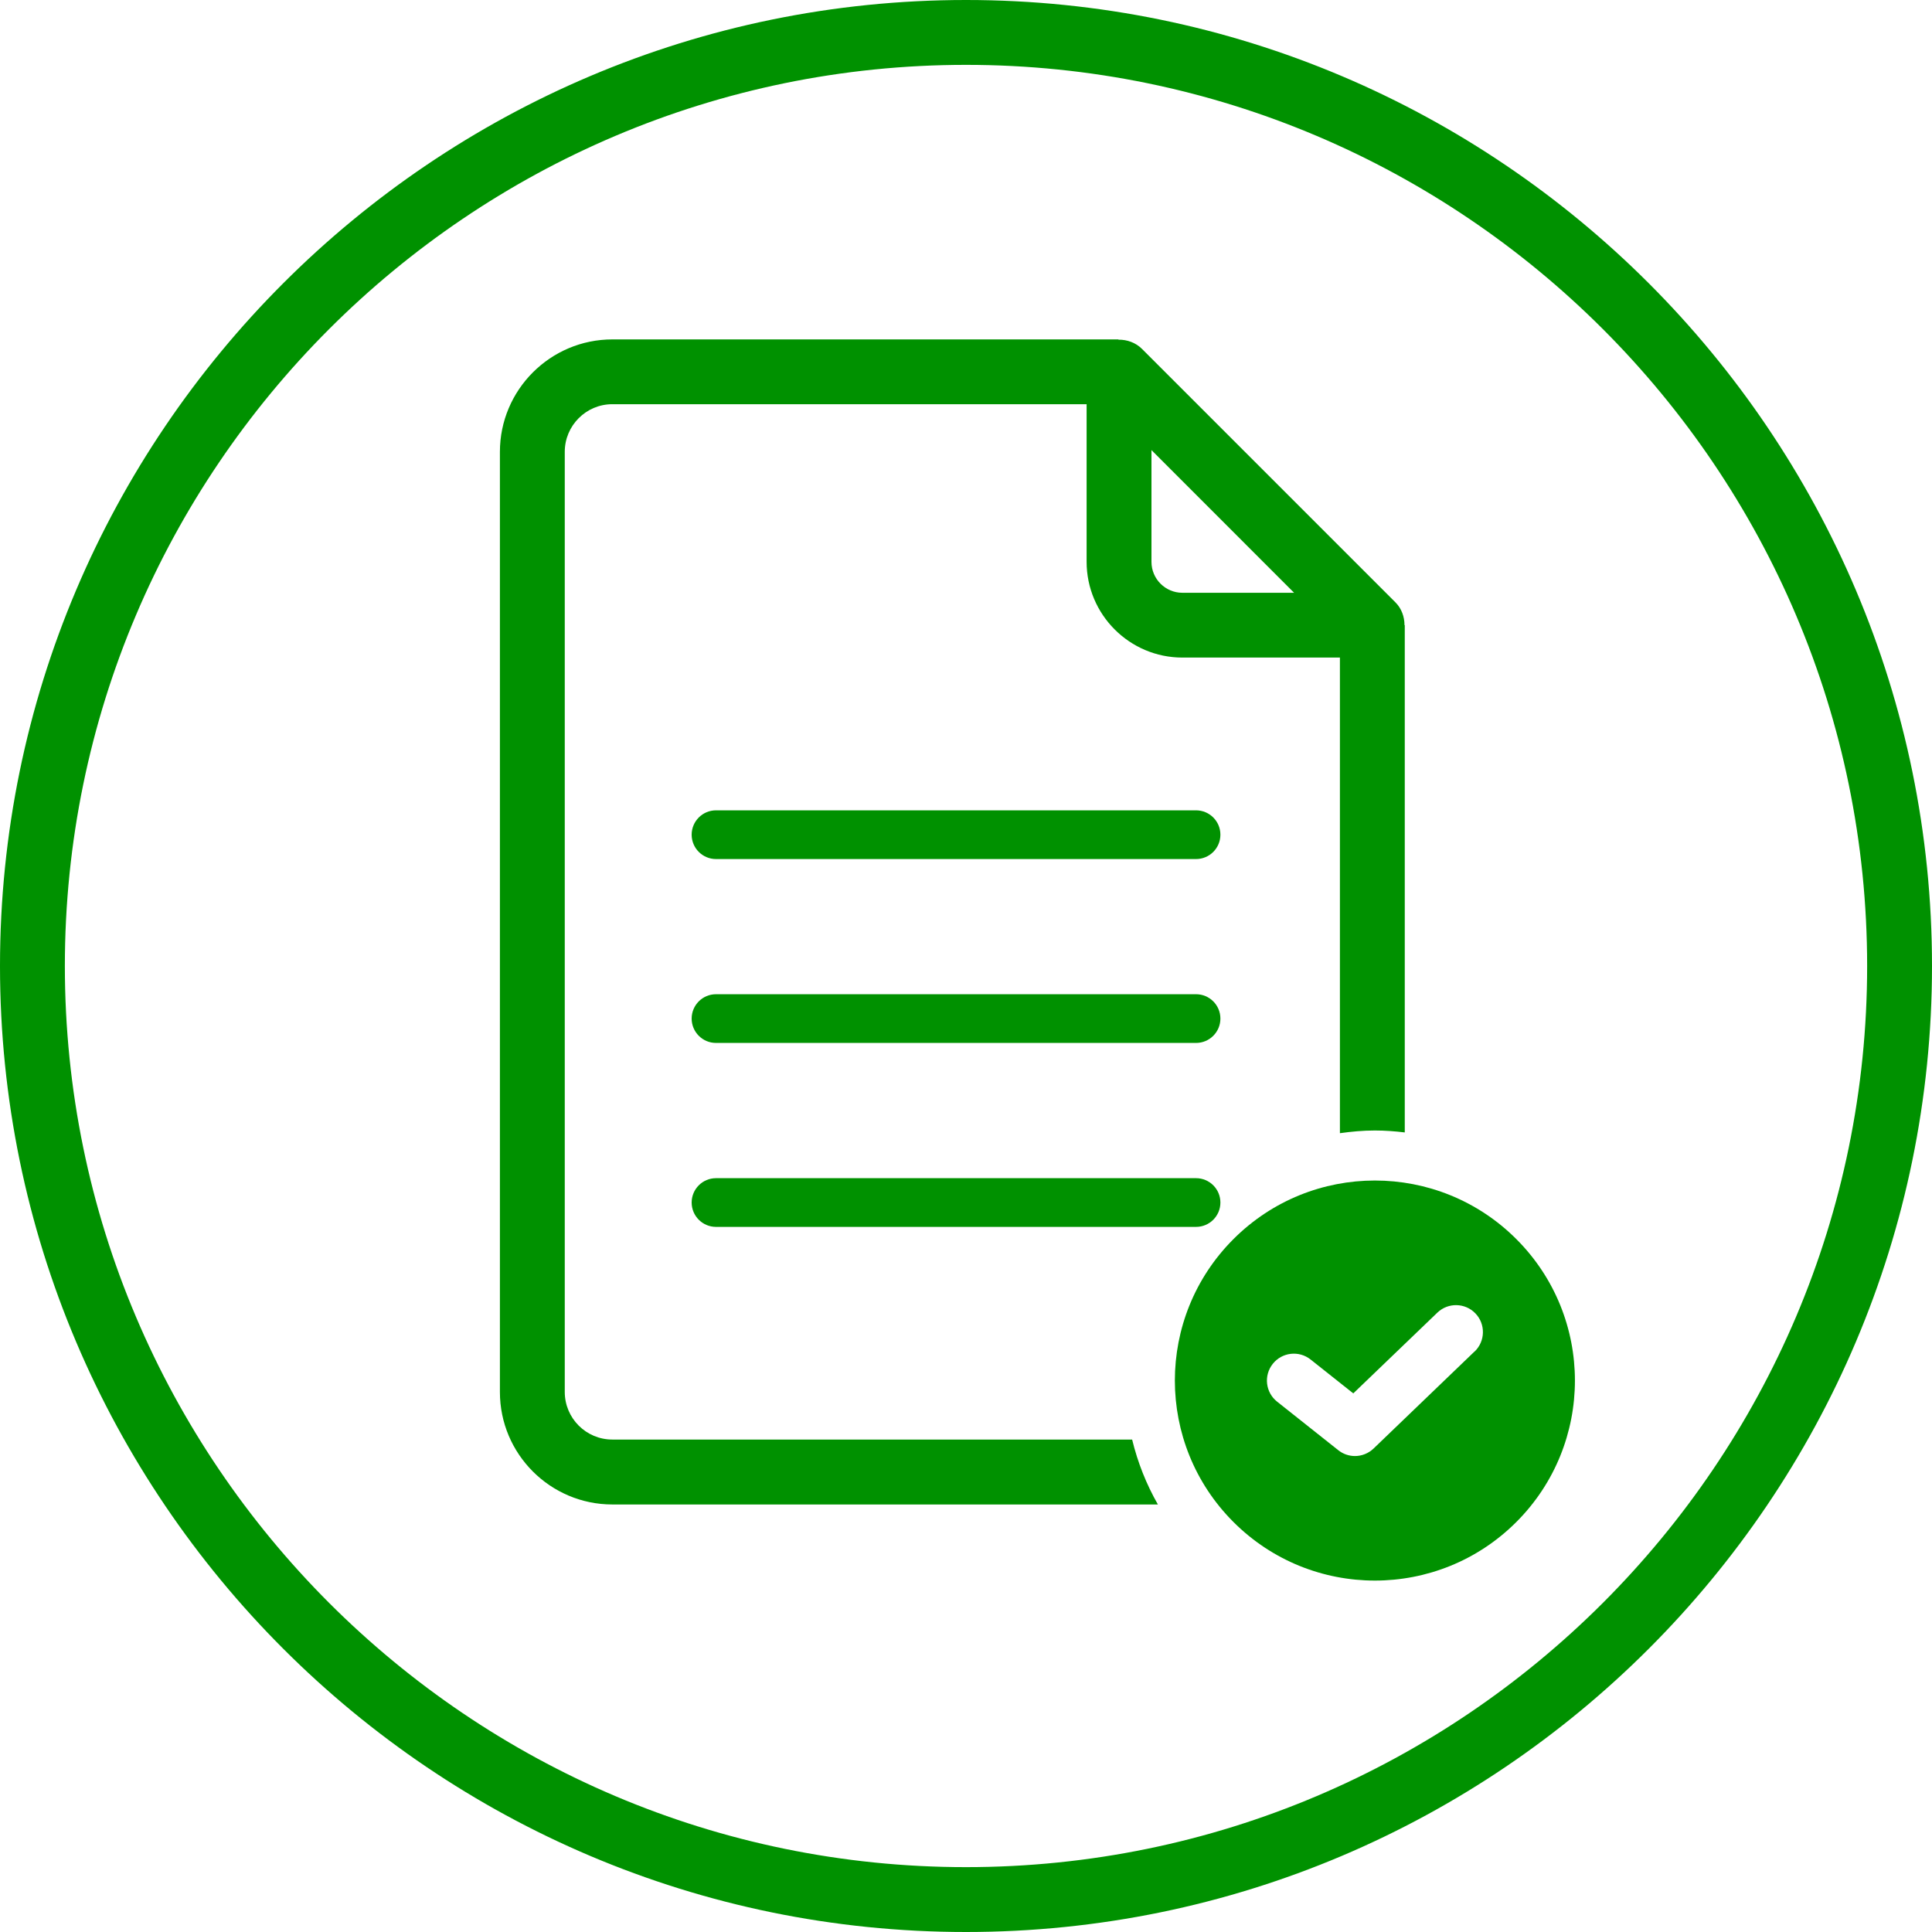 <?xml version="1.0" encoding="UTF-8"?> <svg xmlns="http://www.w3.org/2000/svg" width="280" height="280" viewBox="0 0 280 280" fill="none"><path d="M140 280C62.8 280 0 217.2 0 140C0 62.8 62.8 0 140 0C217.2 0 280 62.8 280 140C280 217.2 217.2 280 140 280ZM140 9.4C67.99 9.4 9.4 67.99 9.4 140C9.4 212.01 67.99 270.6 140 270.6C212.01 270.6 270.6 212.01 270.6 140C270.6 67.99 212.01 9.4 140 9.4Z" fill="#009100"></path><path d="M173.34 151.15H103.77C101.82 151.15 100.24 149.57 100.24 147.62C100.24 145.67 101.82 144.09 103.77 144.09H173.34C175.29 144.09 176.87 145.67 176.87 147.62C176.87 149.57 175.29 151.15 173.34 151.15Z" fill="#009100"></path><path d="M173.34 124.5H103.77C101.82 124.5 100.24 122.92 100.24 120.97C100.24 119.02 101.82 117.44 103.77 117.44H173.34C175.29 117.44 176.87 119.02 176.87 120.97C176.87 122.92 175.29 124.5 173.34 124.5Z" fill="#009100"></path><path d="M173.34 177.81H103.77C101.82 177.81 100.24 176.23 100.24 174.28C100.24 172.33 101.82 170.75 103.77 170.75H173.34C175.29 170.75 176.87 172.33 176.87 174.28C176.87 176.23 175.29 177.81 173.34 177.81Z" fill="#009100"></path><path d="M164.08 208.63H88.74C84.94 208.63 81.85 205.54 81.85 201.73V65.48C81.85 61.68 84.94 58.58 88.74 58.58H157.48V81.42C157.48 89.07 163.71 95.3 171.36 95.3H194.19V164.23C195.85 164 197.53 163.84 199.25 163.84C200.72 163.84 202.17 163.95 203.59 164.12V90.6H203.55C203.55 89.38 203.12 88.17 202.22 87.28L165.51 50.57C164.59 49.65 163.34 49.21 162.09 49.23V49.19H88.75C79.76 49.19 72.45 56.5 72.45 65.49V201.74C72.45 210.73 79.76 218.04 88.75 218.04H167.81C166.15 215.13 164.89 211.98 164.08 208.64V208.63ZM166.89 65.24L187.55 85.91H171.36C168.89 85.91 166.88 83.9 166.88 81.43V65.24H166.89Z" fill="#009100"></path><path d="M178.76 179.58C167.44 190.9 167.44 209.26 178.76 220.58C190.08 231.9 208.44 231.9 219.76 220.58C231.08 209.26 231.08 190.9 219.76 179.58C208.44 168.26 190.08 168.26 178.76 179.58ZM213.71 195.86L199.07 209.93C198.32 210.65 197.34 211.02 196.37 211.02C195.52 211.02 194.66 210.74 193.95 210.17L185.09 203.14C183.4 201.8 183.12 199.35 184.46 197.66C185.8 195.97 188.25 195.69 189.94 197.03L196.13 201.94L208.31 190.24C209.86 188.75 212.33 188.79 213.83 190.35C215.32 191.9 215.27 194.37 213.72 195.87L213.71 195.86Z" fill="#009100"></path></svg> 